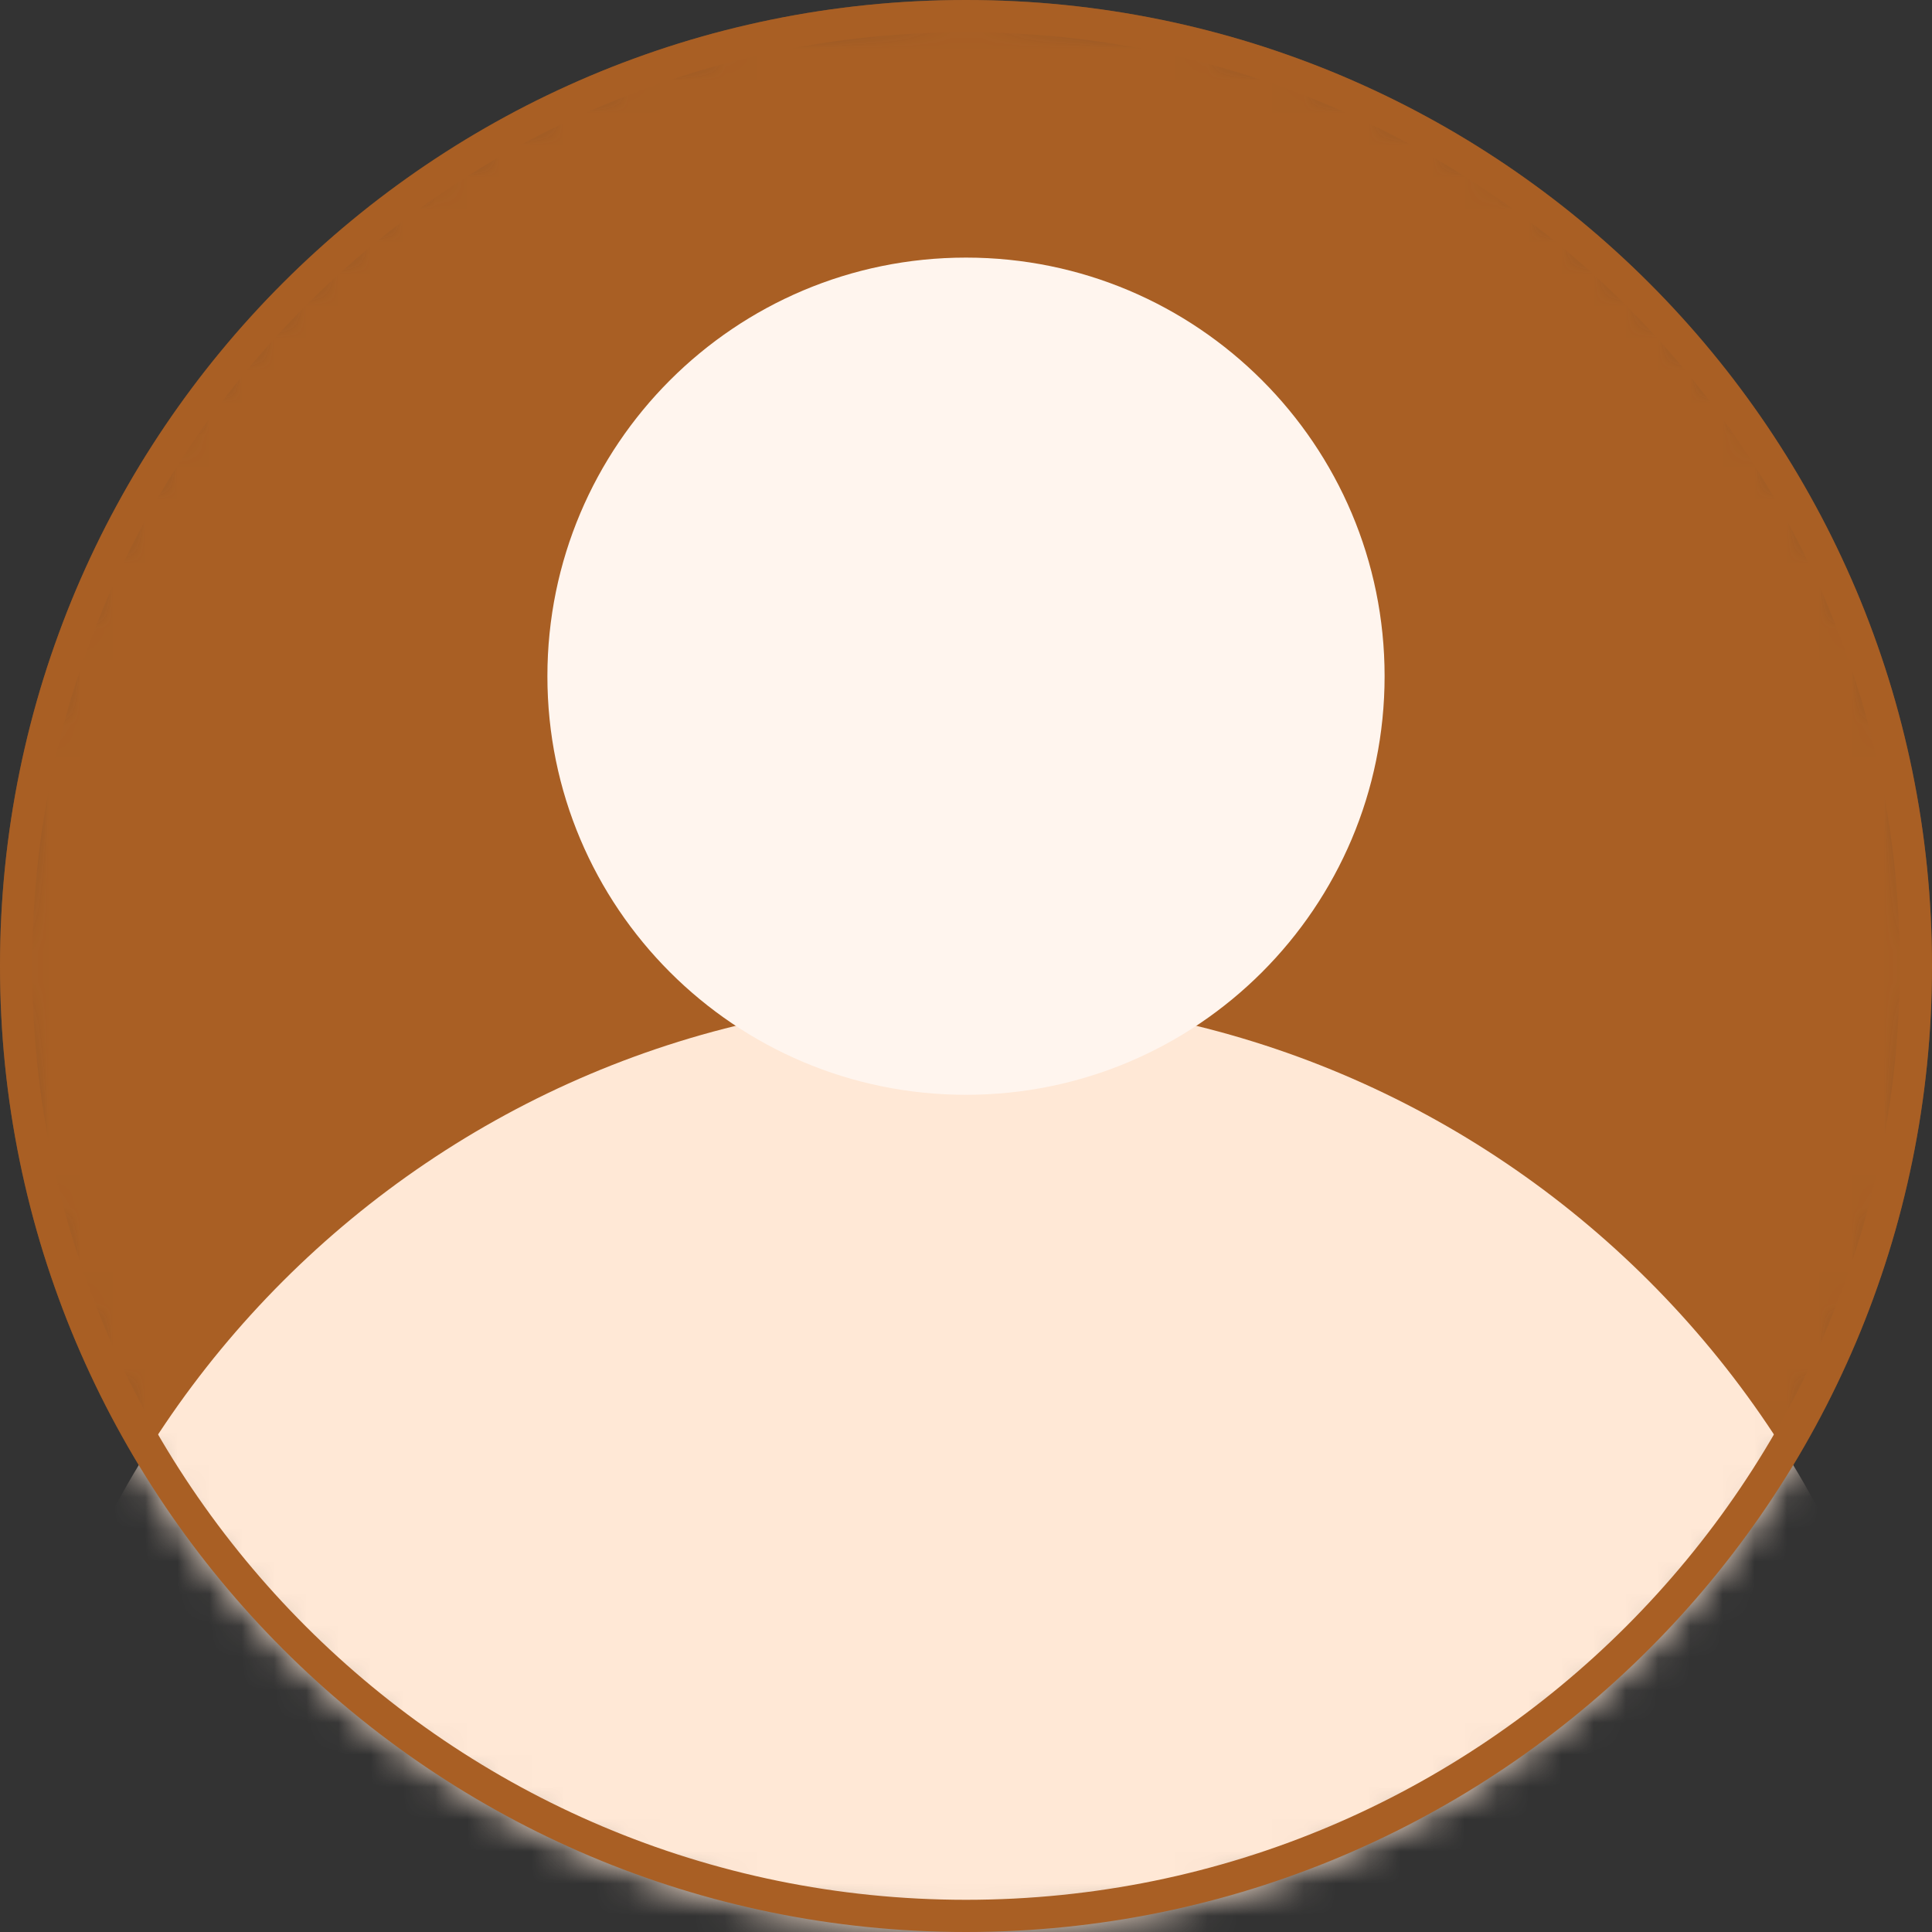 <svg width="60" height="60" viewBox="0 0 60 60" fill="none" xmlns="http://www.w3.org/2000/svg">
<rect x="0" y="0" width="60" height="60" fill="#333333" stroke="none"/>
<g clip-path="url(#clip0_458_333)">
<mask id="mask0_458_333" style="mask-type:luminance" maskUnits="userSpaceOnUse" x="0" y="0" width="60" height="60">
<path d="M60 30C60 13.431 46.569 0 30 0C13.431 0 0 13.431 0 30C0 46.569 13.431 60 30 60C46.569 60 60 46.569 60 30Z" fill="white"/>
</mask>
<g mask="url(#mask0_458_333)">
<path d="M60 30C60 13.431 46.569 0 30 0C13.431 0 0 13.431 0 30C0 46.569 13.431 60 30 60C46.569 60 60 46.569 60 30Z" fill="#A95F24"/>
<path d="M30 91C46.569 91 60 77.569 60 61C60 44.431 46.569 31 30 31C13.431 31 0 44.431 0 61C0 77.569 13.431 91 30 91Z" fill="#FFE8D6"/>
<path d="M30 34C37.18 34 43 28.18 43 21C43 13.82 37.18 8 30 8C22.82 8 17 13.82 17 21C17 28.18 22.82 34 30 34Z" fill="#FFF5EE"/>
</g>
<path d="M59.5 30C59.5 13.708 46.292 0.5 30 0.5C13.708 0.5 0.5 13.708 0.5 30C0.5 46.292 13.708 59.5 30 59.5C46.292 59.5 59.5 46.292 59.5 30Z" stroke="#A95F24"/>
</g>
<defs>
<clipPath id="clip0_458_333">
<rect width="60" height="60" fill="white"/>
</clipPath>
</defs>
</svg>
